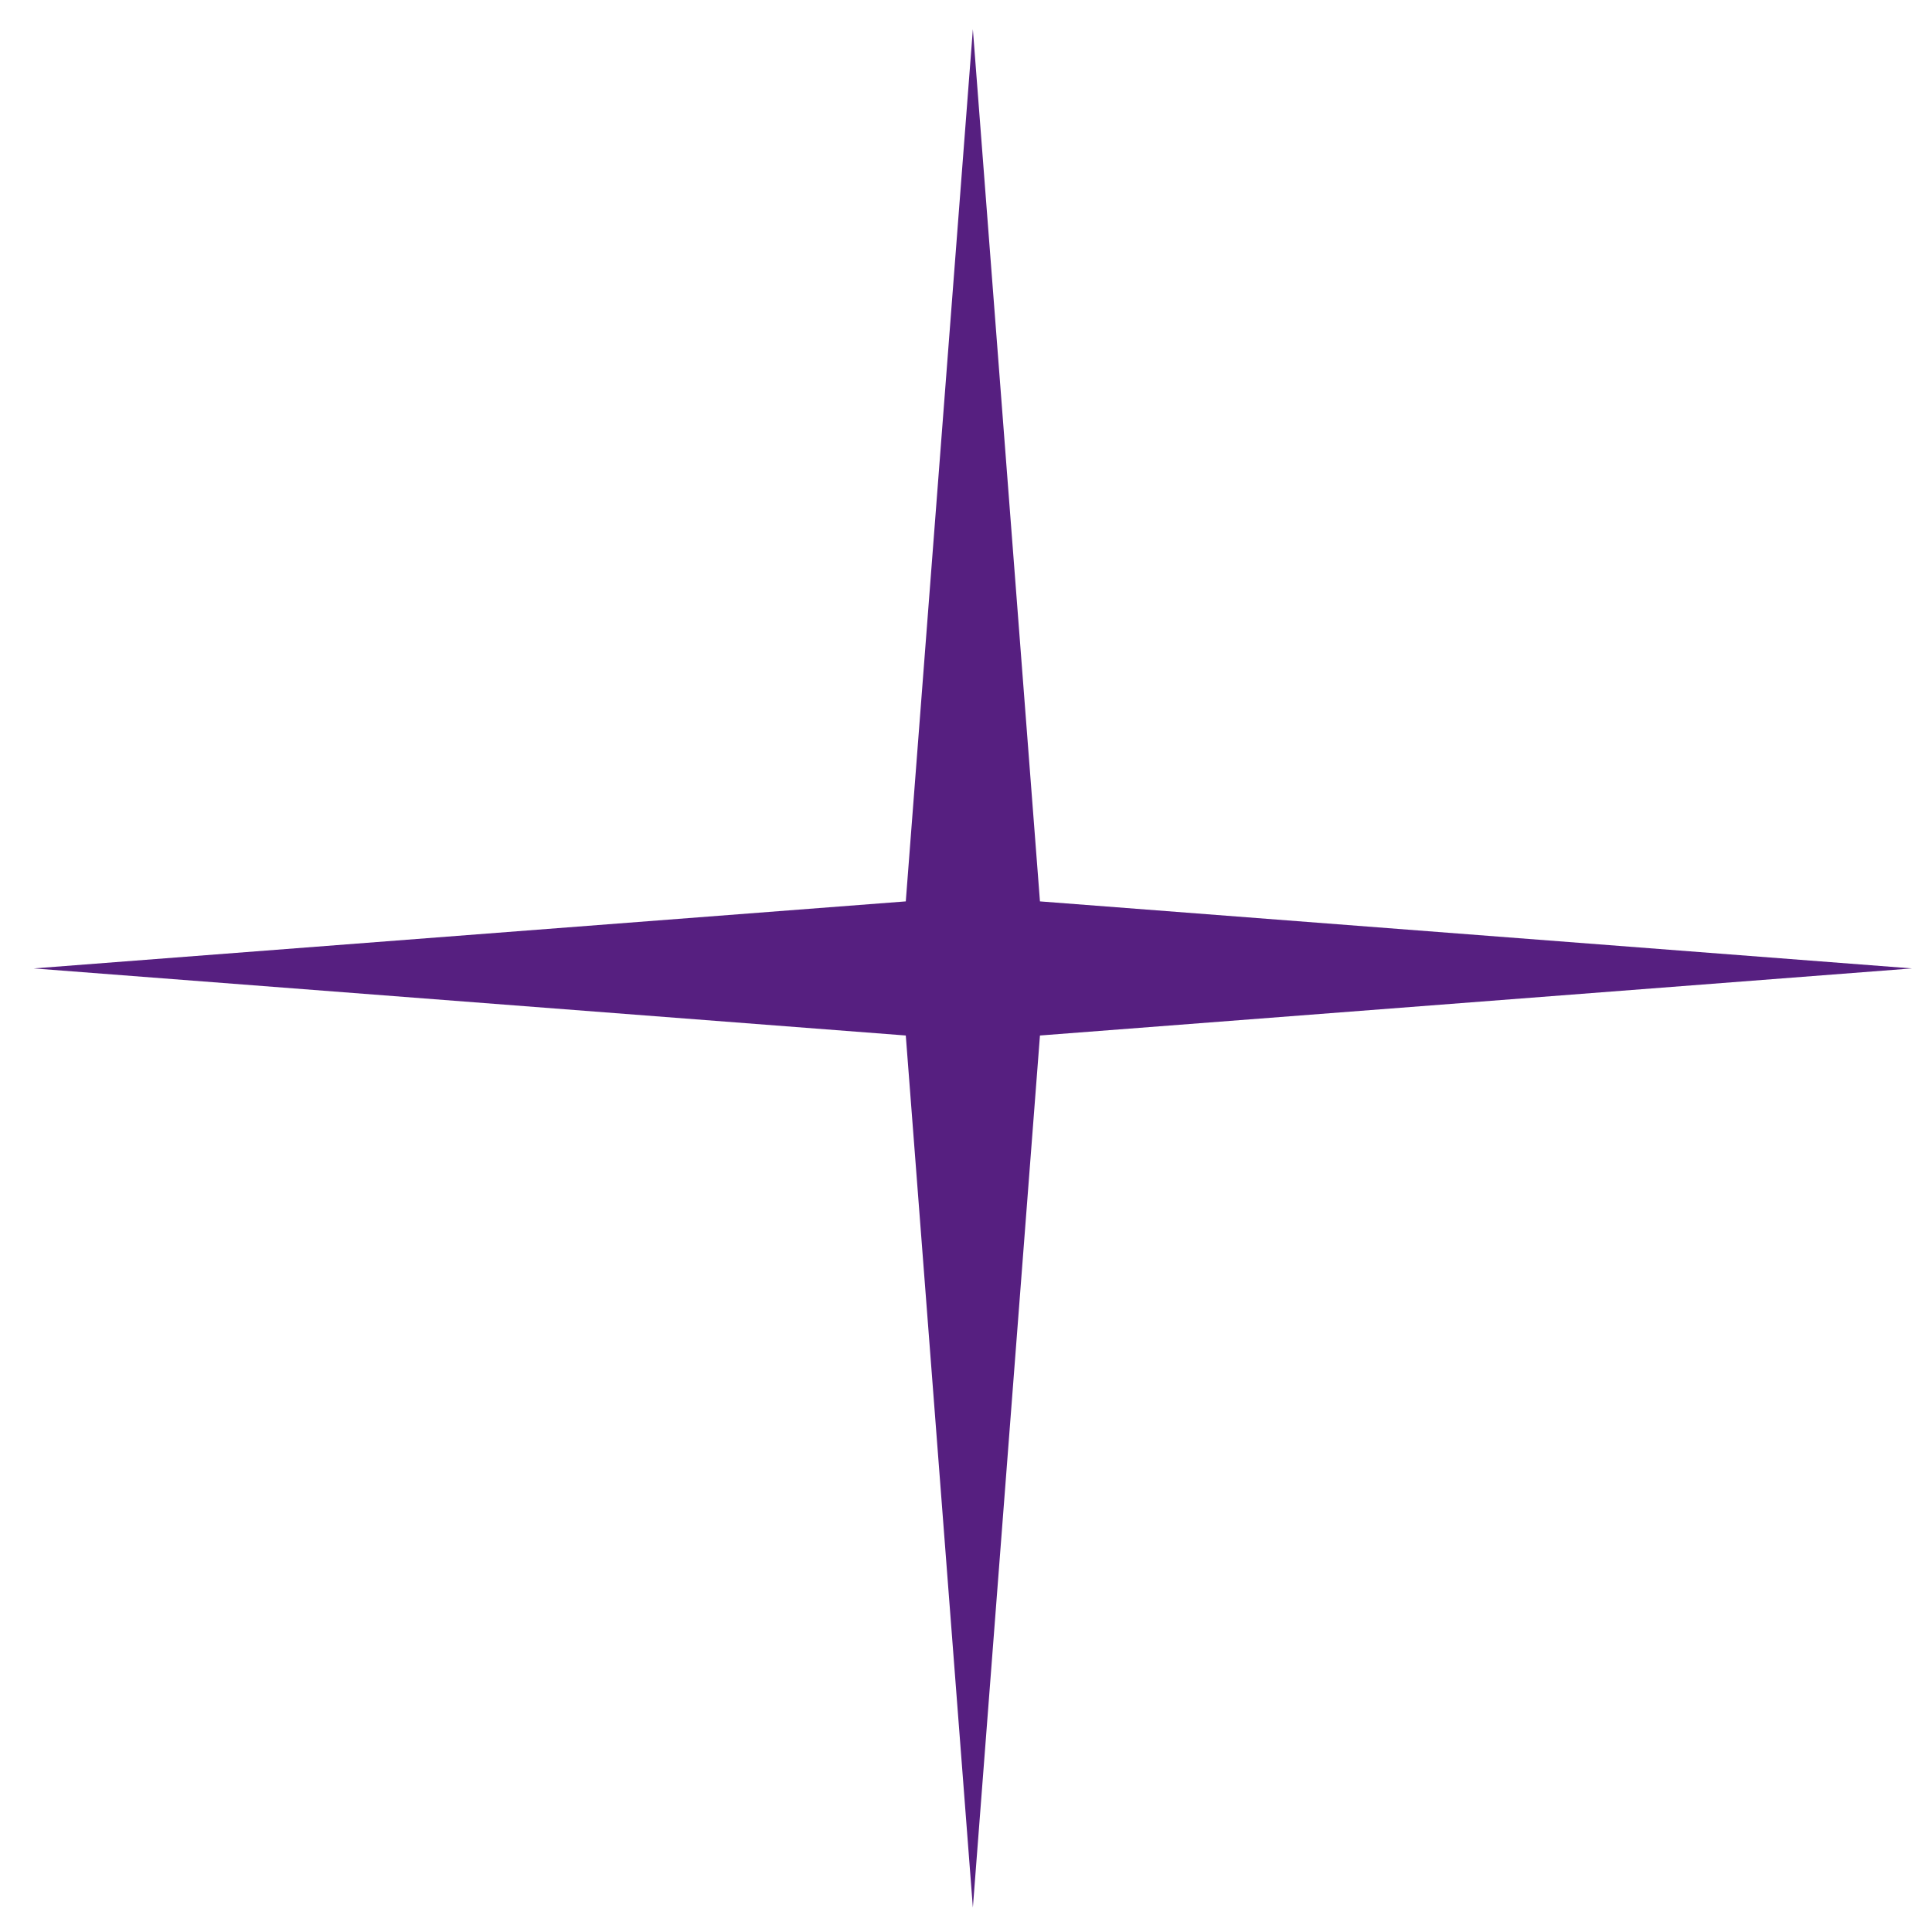 <svg width="36" height="36" viewBox="0 0 36 36" fill="none" xmlns="http://www.w3.org/2000/svg">
<path d="M18.128 0.545L19.378 16.796L35.628 18.045L19.378 19.295L18.128 35.545L16.878 19.295L0.628 18.045L16.878 16.796L18.128 0.545Z" fill="#561F80"/>
</svg>
